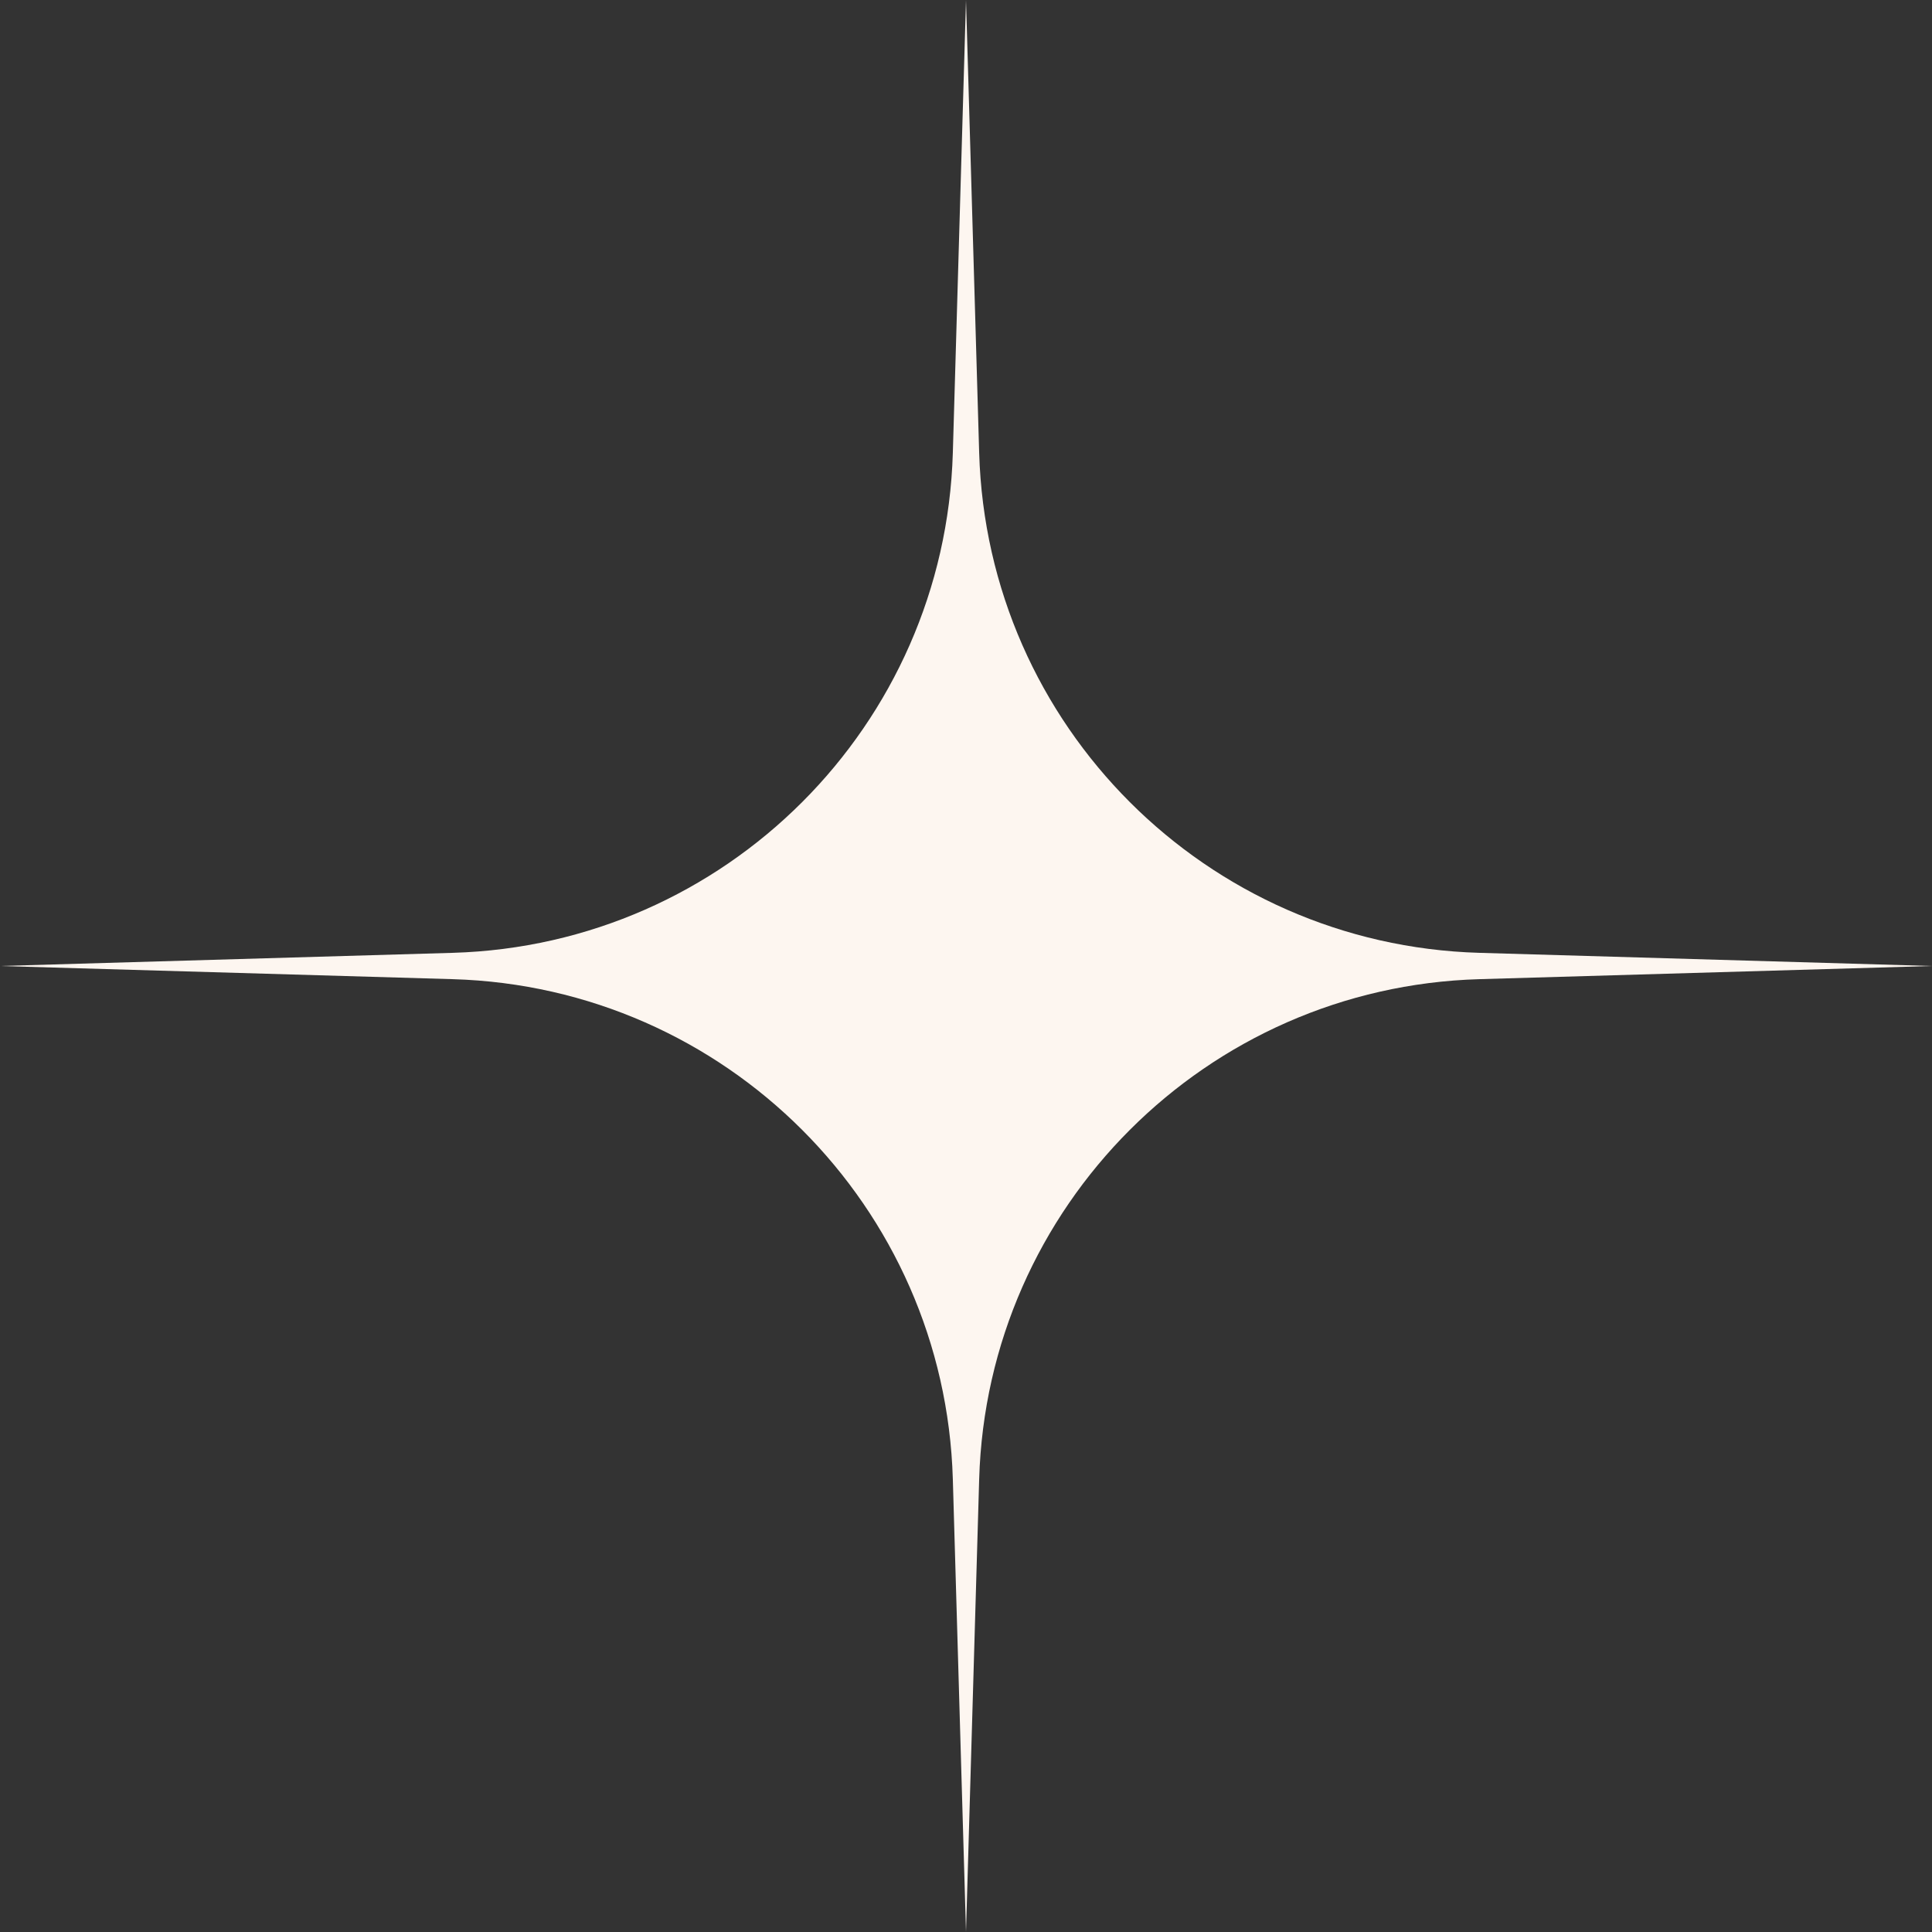 <?xml version="1.0" encoding="UTF-8"?> <svg xmlns="http://www.w3.org/2000/svg" width="60" height="60" viewBox="0 0 60 60" fill="none"><rect x="0" y="0" width="60" height="60" fill="#333333" stroke="none"/><path d="M30 0L30.409 14.063C30.656 22.534 37.466 29.344 45.937 29.591L60 30L45.937 30.409C37.466 30.656 30.656 37.466 30.409 45.937L30 60L29.591 45.937C29.344 37.466 22.534 30.656 14.063 30.409L0 30L14.063 29.591C22.534 29.344 29.344 22.534 29.591 14.063L30 0Z" fill="#FDF6F0"></path></svg> 